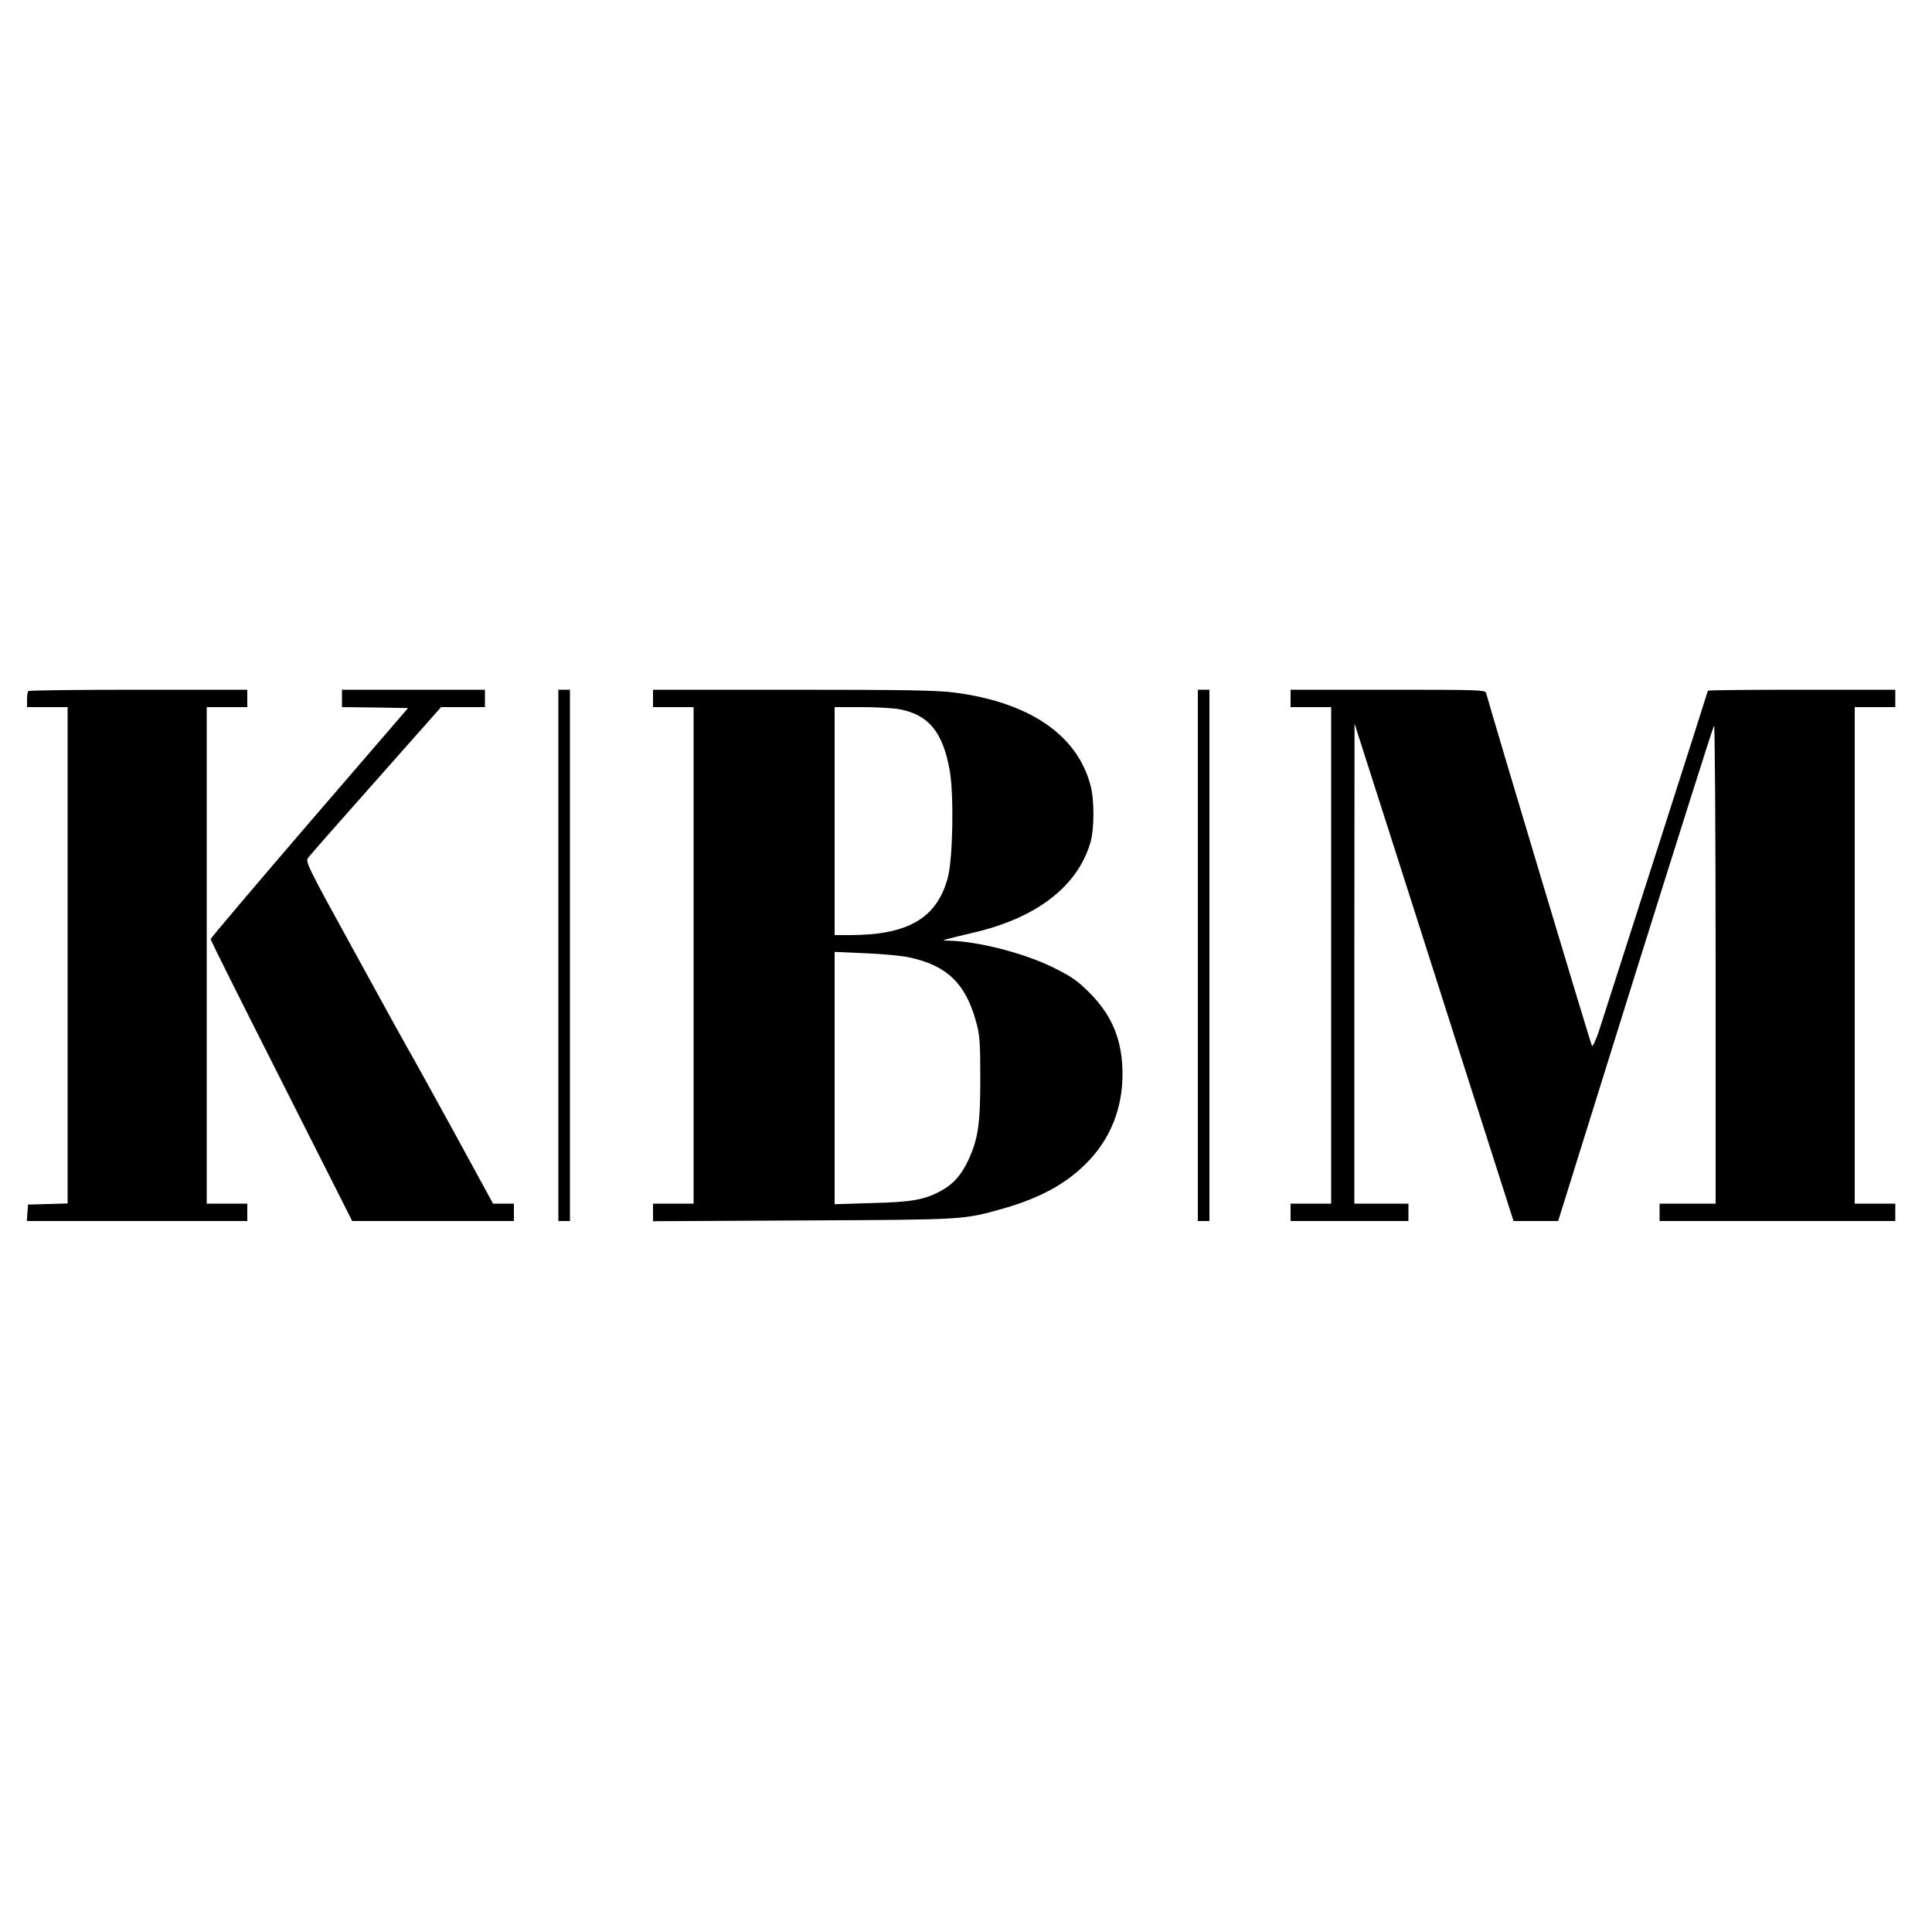 <?xml version="1.0" standalone="no"?>
<!DOCTYPE svg PUBLIC "-//W3C//DTD SVG 20010904//EN"
 "http://www.w3.org/TR/2001/REC-SVG-20010904/DTD/svg10.dtd">
<svg version="1.0" xmlns="http://www.w3.org/2000/svg"
 width="1000pt" height="1000pt" viewBox="0 0 1000 1000"
 preserveAspectRatio="xMidYMid meet">
<g transform="translate(0,1000) scale(0.1,-0.1)"
fill="#000000" stroke="none">
<path d="M147 6423 c-4 -3 -7 -24 -7 -45 l0 -38 105 0 105 0 0 -1285 0 -1284
-102 -3 -103 -3 -3 -42 -3 -43 570 0 571 0 0 45 0 45 -105 0 -105 0 0 1285 0
1285 105 0 105 0 0 45 0 45 -563 0 c-310 0 -567 -3 -570 -7z"/>
<path d="M1770 6385 l0 -45 171 -2 171 -3 -511 -593 c-281 -327 -511 -598
-511 -603 0 -5 165 -336 367 -734 l366 -725 419 0 418 0 0 45 0 45 -54 0 -54
0 -198 363 c-109 199 -208 378 -219 397 -12 19 -142 254 -289 523 -266 484
-267 487 -249 510 10 13 168 193 352 400 l334 377 114 0 113 0 0 45 0 45 -370
0 -370 0 0 -45z"/>
<path d="M2890 5055 l0 -1375 30 0 30 0 0 1375 0 1375 -30 0 -30 0 0 -1375z"/>
<path d="M3380 6385 l0 -45 105 0 105 0 0 -1285 0 -1285 -105 0 -105 0 0 -46
0 -45 778 4 c842 4 827 3 1036 62 199 57 338 135 448 254 110 119 168 271 168
440 0 175 -52 303 -170 422 -63 63 -93 84 -190 132 -148 73 -384 134 -535 138
-39 1 -39 1 -10 9 17 5 77 19 135 33 326 76 537 239 604 466 20 69 21 218 1
294 -68 262 -315 431 -702 482 -92 12 -252 15 -839 15 l-724 0 0 -45z m1275
-56 c152 -28 226 -119 261 -319 22 -129 16 -453 -10 -552 -56 -210 -205 -298
-507 -298 l-79 0 0 590 0 590 138 0 c76 0 165 -5 197 -11z m49 -1284 c196 -41
294 -135 348 -333 19 -67 22 -105 22 -292 0 -239 -11 -314 -62 -425 -37 -78
-78 -124 -140 -158 -86 -47 -151 -59 -359 -64 l-193 -6 0 653 0 653 158 -7
c86 -3 188 -13 226 -21z"/>
<path d="M6200 5055 l0 -1375 30 0 30 0 0 1375 0 1375 -30 0 -30 0 0 -1375z"/>
<path d="M6680 6385 l0 -45 105 0 105 0 0 -1285 0 -1285 -105 0 -105 0 0 -45
0 -45 305 0 305 0 0 45 0 45 -140 0 -140 0 0 1243 1 1242 280 -875 c153 -481
339 -1061 411 -1287 l132 -413 116 0 115 0 399 1278 c220 702 403 1281 408
1287 4 5 8 -550 8 -1233 l0 -1242 -145 0 -145 0 0 -45 0 -45 610 0 610 0 0 45
0 45 -105 0 -105 0 0 1285 0 1285 105 0 105 0 0 45 0 45 -485 0 c-267 0 -485
-2 -485 -5 0 -4 -510 -1596 -566 -1768 -15 -43 -30 -75 -34 -70 -6 6 -511
1692 -548 1826 -4 16 -37 17 -508 17 l-504 0 0 -45z"/>
</g>
</svg>

